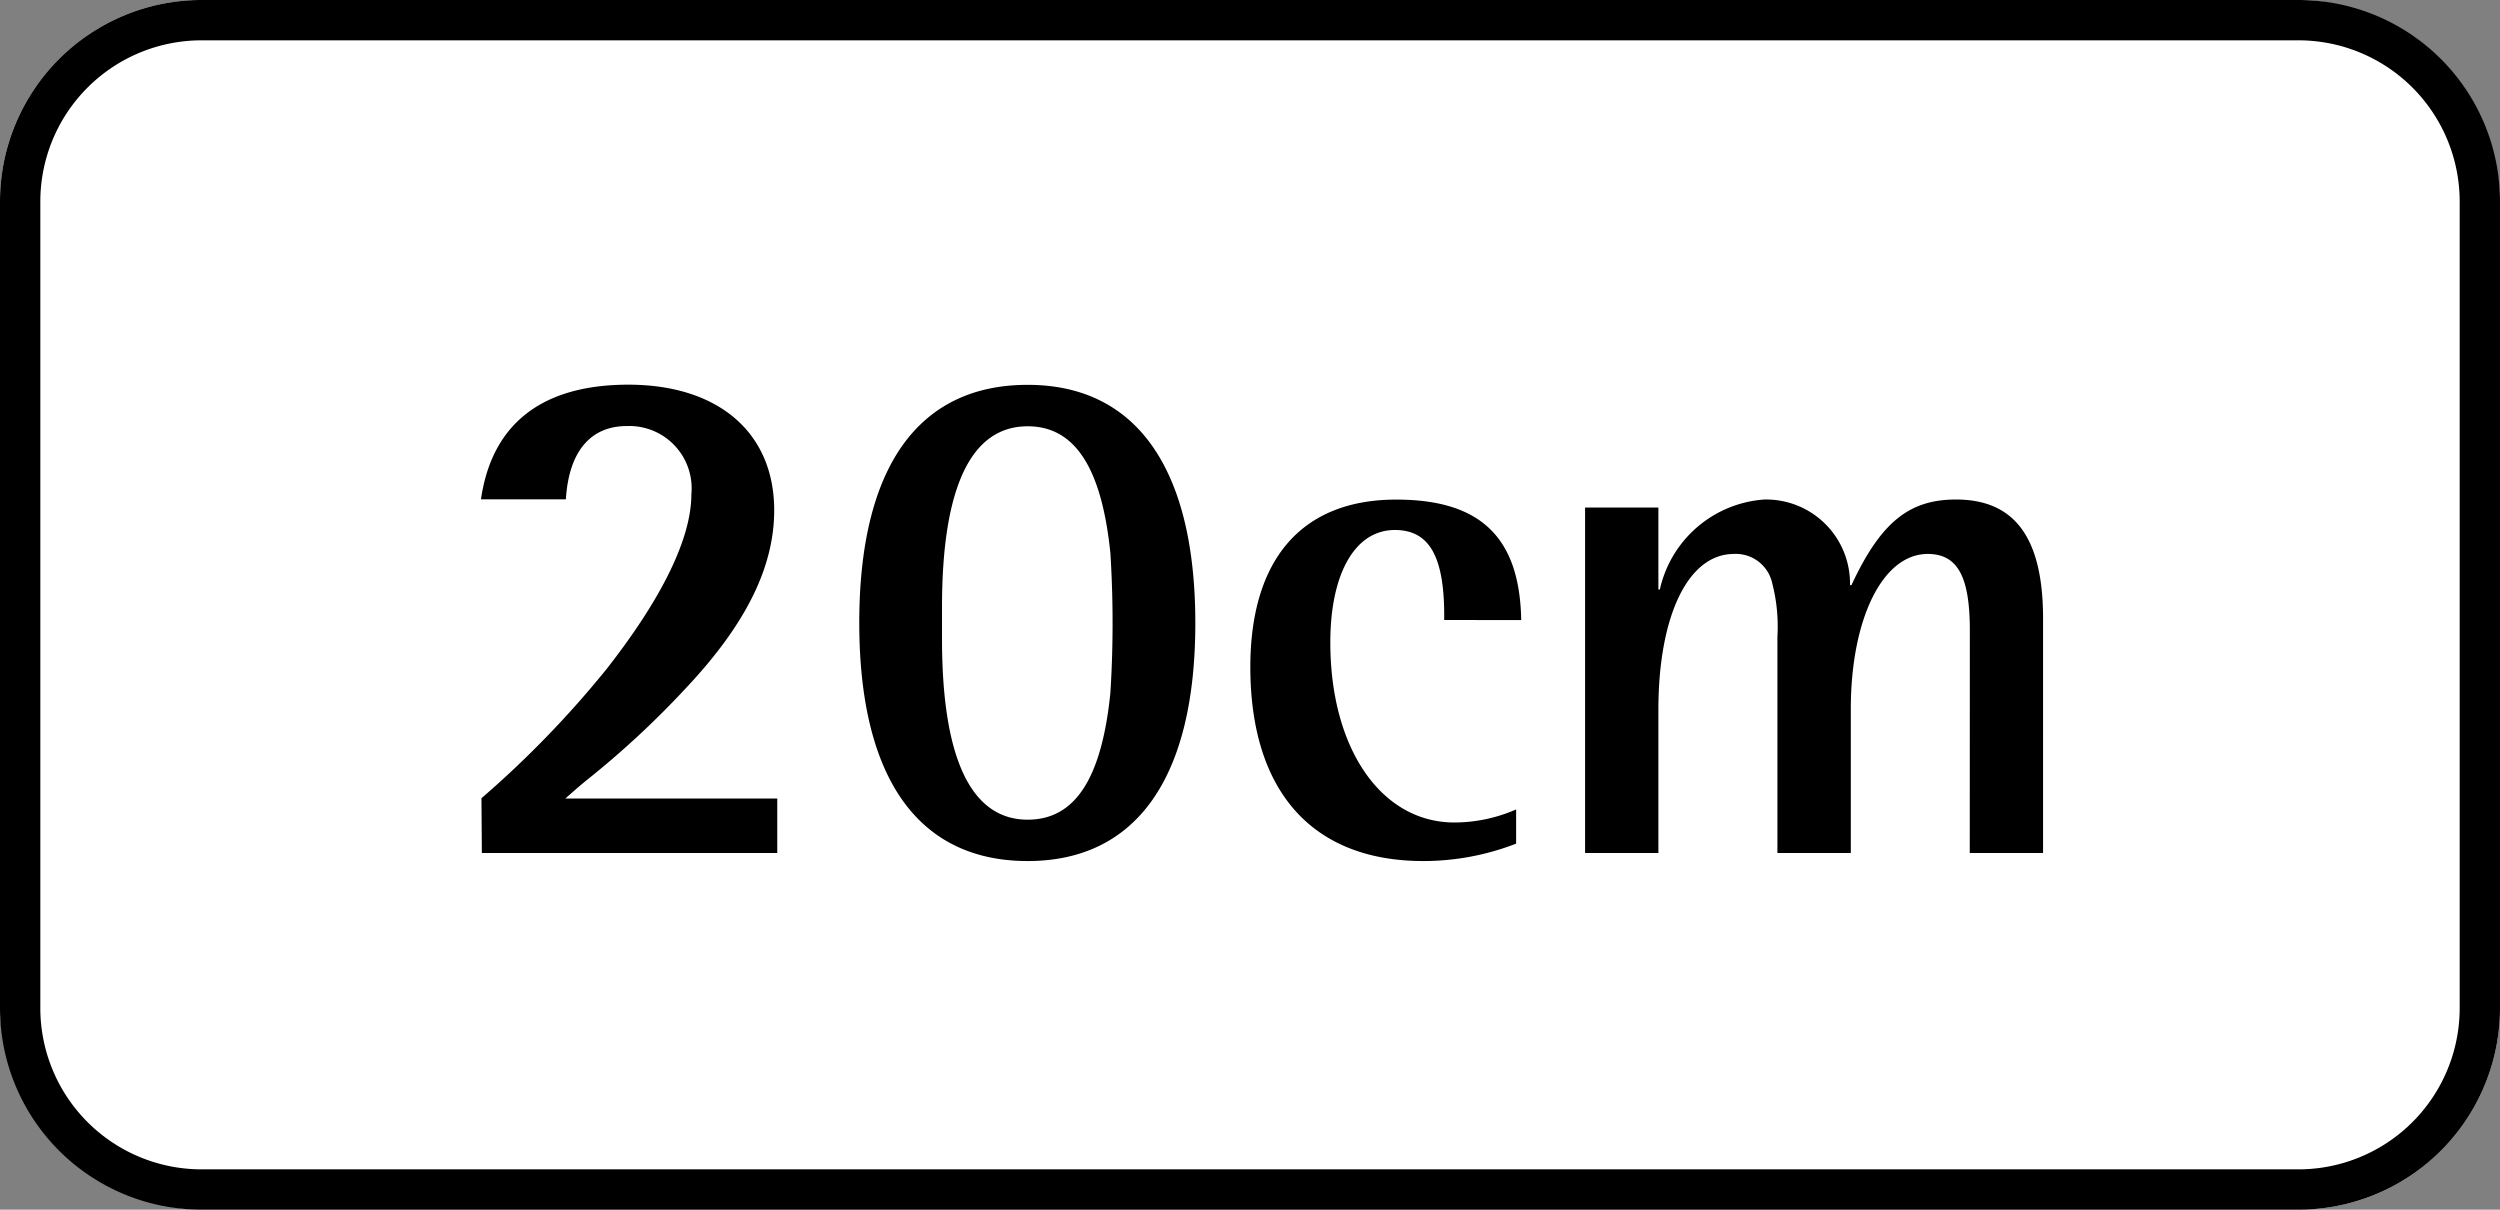 <svg xmlns="http://www.w3.org/2000/svg" width="62" height="30" viewBox="0 0 62 30"><rect x="0" y="0" width="62" height="30" fill="#808080" stroke="none"/><rect width="62" height="30" rx="5" fill="#fff"/><path d="M5,1A4,4,0,0,0,1,5V25a4,4,0,0,0,4,4H57a4,4,0,0,0,4-4V5a4,4,0,0,0-4-4H5M5,0H57a5,5,0,0,1,5,5V25a5,5,0,0,1-5,5H5a5,5,0,0,1-5-5V5A5,5,0,0,1,5,0Z"/><path d="M-40.05,0h7.326V-1.35H-37.98c.162-.144.324-.288.522-.45a22.4,22.4,0,0,0,2.466-2.286C-33.5-5.67-32.8-7.092-32.8-8.5c0-1.926-1.386-3.114-3.618-3.114-2.142,0-3.384.972-3.654,2.844h2.106c.072-1.188.612-1.818,1.512-1.818a1.546,1.546,0,0,1,1.6,1.692c0,1.1-.738,2.592-2.106,4.338a24.983,24.983,0,0,1-3.1,3.2Zm13.536-11.61c-2.718,0-4.176,2.052-4.176,5.9S-29.232.2-26.514.2c2.7,0,4.158-2.07,4.158-5.9S-23.814-11.61-26.514-11.61ZM-28.638-6.1c0-2.97.72-4.482,2.124-4.482,1.17,0,1.836,1.026,2.052,3.15a27.676,27.676,0,0,1,0,3.456c-.216,2.142-.882,3.15-2.052,3.15-1.4,0-2.124-1.512-2.124-4.482V-6.1Zm14.364.324c-.036-2.052-1.008-2.988-3.1-2.988-2.34,0-3.618,1.476-3.618,4.158C-20.988-1.53-19.458.2-16.7.2a6.346,6.346,0,0,0,2.3-.432V-1.08a3.838,3.838,0,0,1-1.53.324c-1.818,0-3.078-1.836-3.078-4.464,0-1.71.612-2.79,1.6-2.79.864,0,1.242.666,1.224,2.232ZM-3.15,0h1.818V-5.814c0-2-.7-2.952-2.16-2.952-1.17,0-1.872.576-2.592,2.124H-6.12A2.082,2.082,0,0,0-8.244-8.766a2.859,2.859,0,0,0-2.592,2.232h-.036V-8.568H-12.69V0h1.818V-3.546c0-2.34.738-3.87,1.872-3.87a.924.924,0,0,1,.954.738A4.289,4.289,0,0,1-7.92-5.364V0H-6.1V-3.564c0-2.25.792-3.852,1.908-3.852.738,0,1.044.558,1.044,1.89Z" transform="translate(52 21.154)"/></svg>